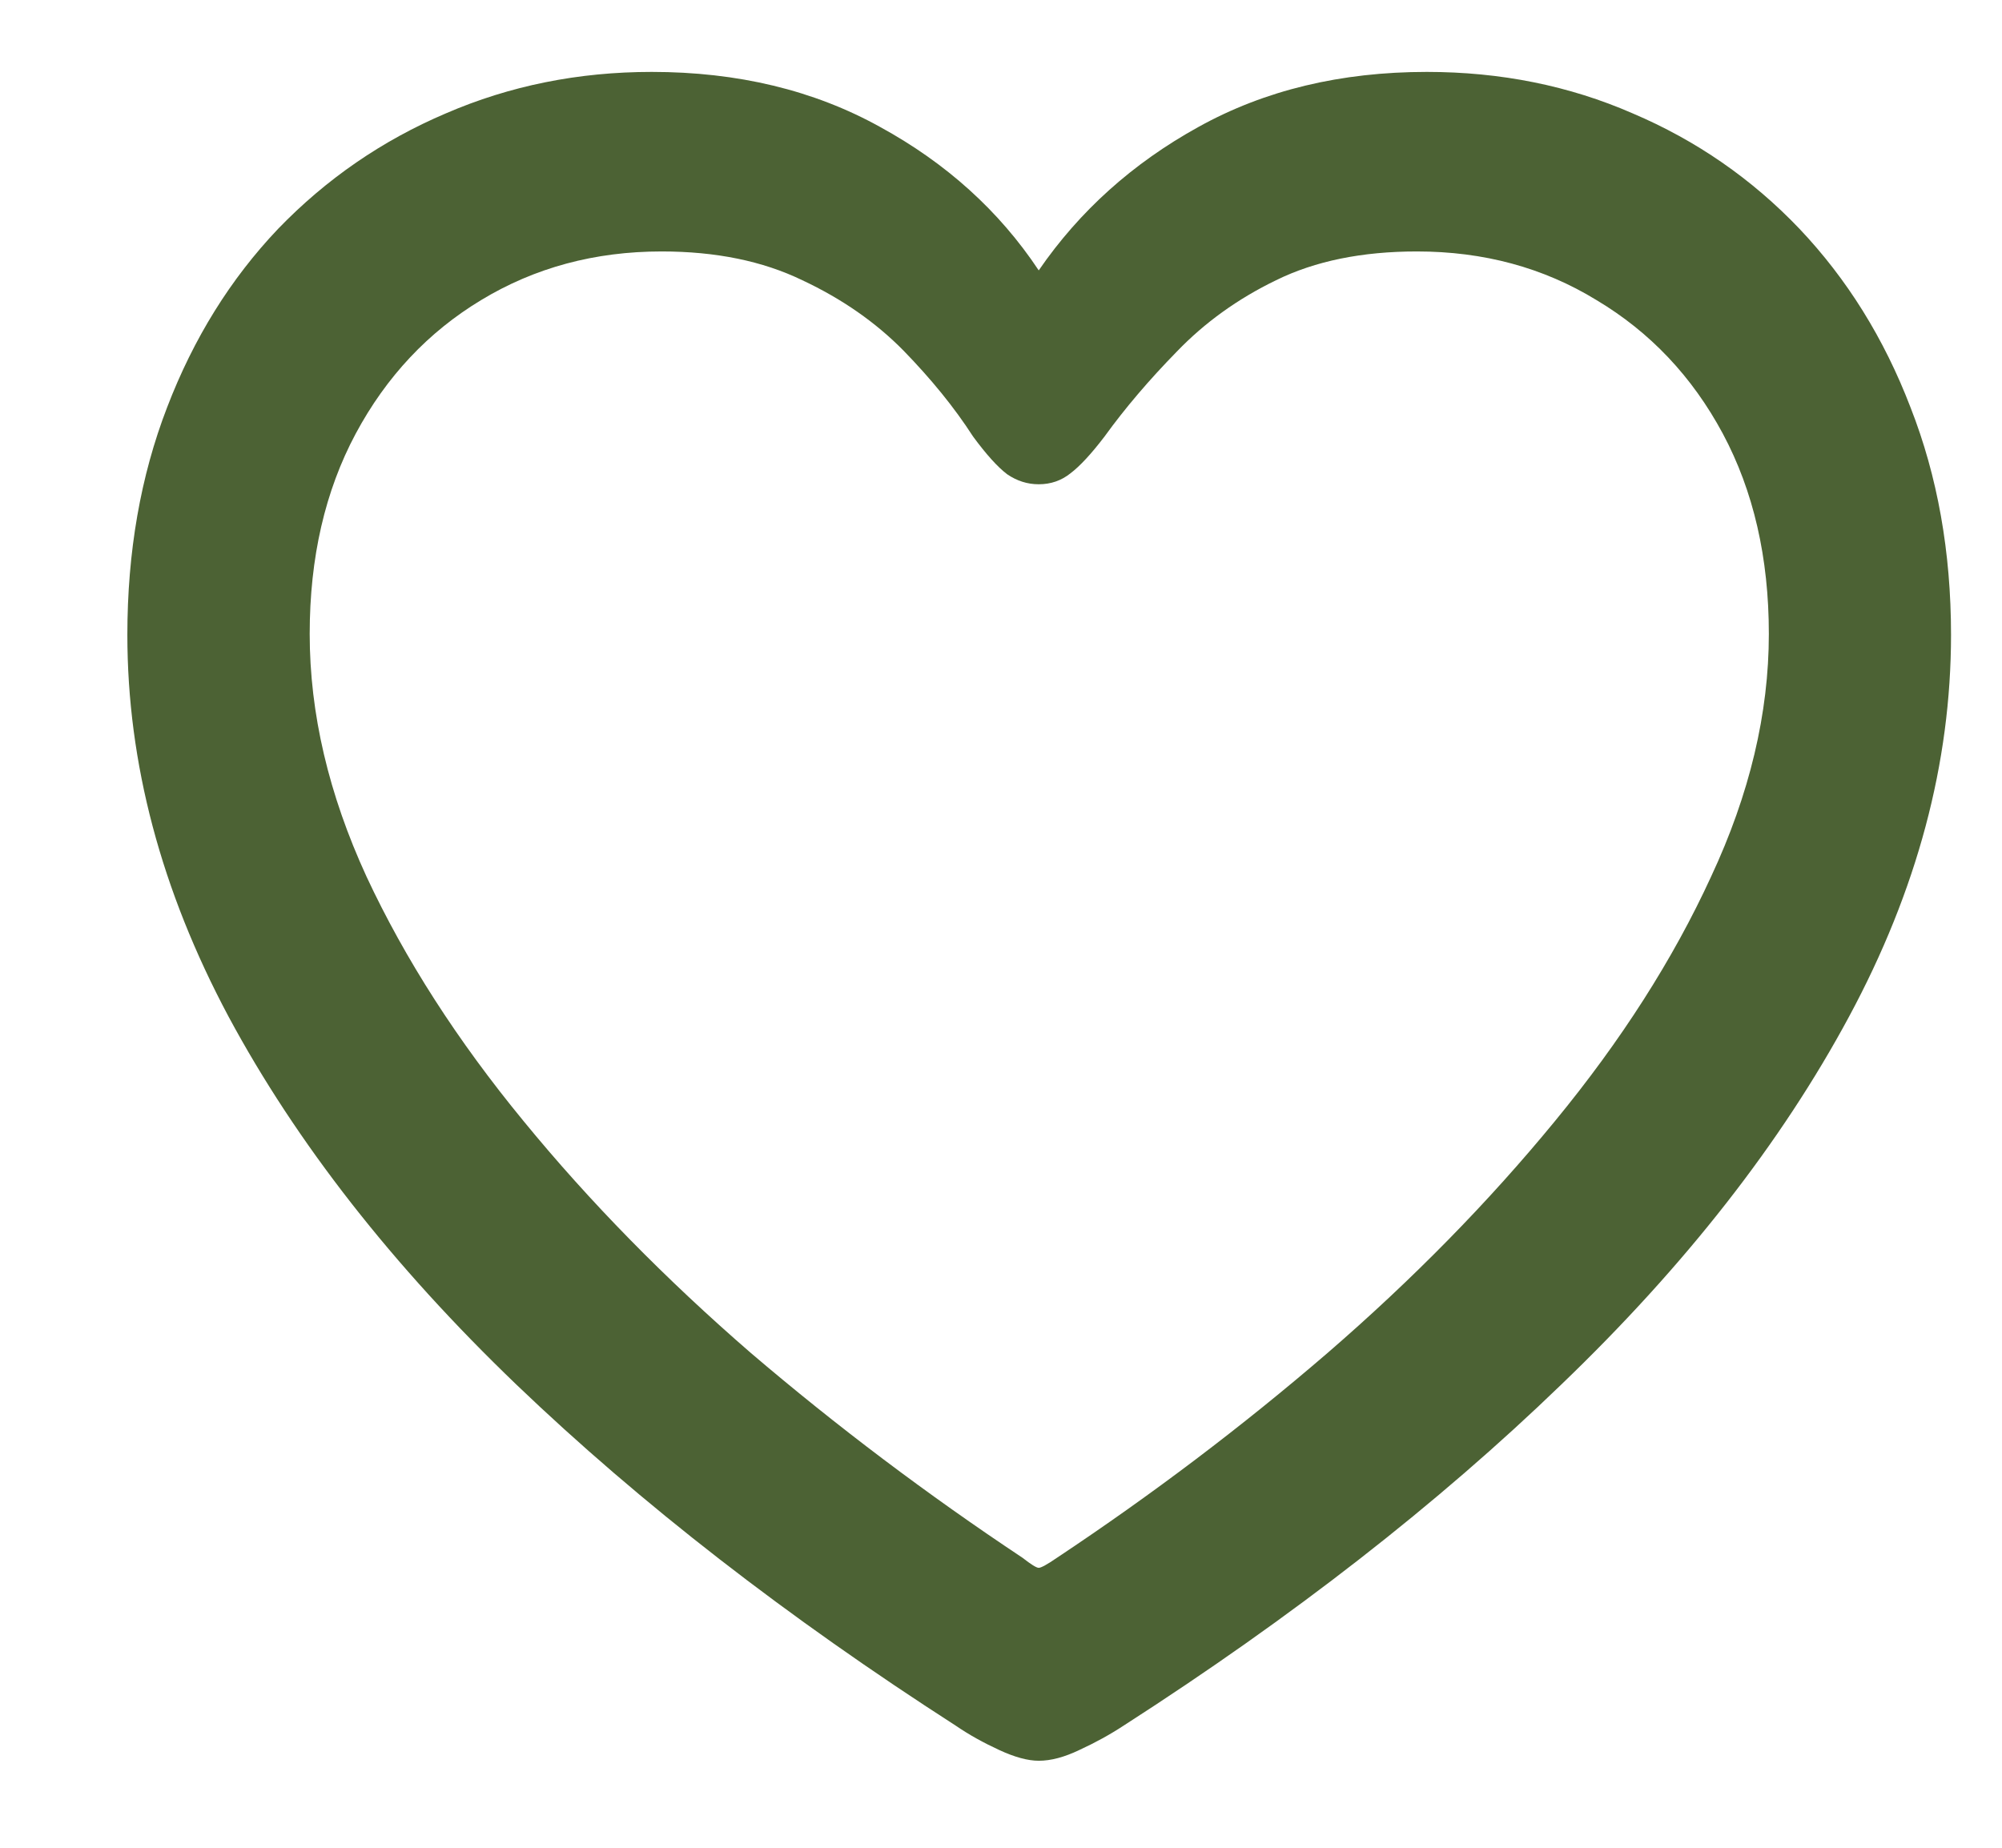 <svg width="13" height="12" viewBox="0 0 13 12" fill="none" xmlns="http://www.w3.org/2000/svg">
<path d="M0.827 4.123C0.827 3.584 0.913 3.092 1.085 2.646C1.257 2.197 1.497 1.811 1.806 1.486C2.119 1.162 2.482 0.912 2.896 0.736C3.31 0.557 3.755 0.467 4.232 0.467C4.79 0.467 5.285 0.586 5.714 0.824C6.144 1.059 6.488 1.369 6.745 1.756C7.011 1.369 7.357 1.059 7.783 0.824C8.212 0.586 8.706 0.467 9.265 0.467C9.745 0.467 10.191 0.557 10.601 0.736C11.015 0.912 11.376 1.162 11.685 1.486C11.993 1.811 12.234 2.197 12.406 2.646C12.581 3.092 12.669 3.584 12.669 4.123C12.669 4.955 12.449 5.781 12.007 6.602C11.566 7.422 10.943 8.219 10.138 8.992C9.337 9.766 8.39 10.504 7.296 11.207C7.206 11.266 7.111 11.318 7.009 11.365C6.911 11.412 6.824 11.435 6.745 11.435C6.675 11.435 6.589 11.412 6.488 11.365C6.386 11.318 6.292 11.266 6.206 11.207C5.113 10.504 4.161 9.766 3.353 8.992C2.548 8.219 1.925 7.422 1.484 6.602C1.046 5.781 0.827 4.955 0.827 4.123ZM2.011 4.117C2.011 4.633 2.134 5.158 2.38 5.693C2.63 6.229 2.97 6.758 3.4 7.281C3.829 7.805 4.322 8.307 4.876 8.787C5.435 9.264 6.023 9.707 6.64 10.117C6.695 10.16 6.73 10.182 6.745 10.182C6.761 10.182 6.8 10.16 6.863 10.117C7.48 9.707 8.066 9.264 8.62 8.787C9.175 8.307 9.667 7.805 10.097 7.281C10.527 6.758 10.865 6.229 11.111 5.693C11.361 5.158 11.486 4.633 11.486 4.117C11.486 3.621 11.386 3.188 11.187 2.816C10.988 2.445 10.714 2.156 10.367 1.949C10.023 1.738 9.634 1.633 9.201 1.633C8.845 1.633 8.54 1.695 8.286 1.82C8.036 1.941 7.822 2.096 7.642 2.283C7.462 2.467 7.306 2.65 7.173 2.834C7.087 2.947 7.013 3.027 6.951 3.074C6.892 3.121 6.824 3.145 6.745 3.145C6.671 3.145 6.603 3.123 6.54 3.08C6.478 3.033 6.404 2.951 6.318 2.834C6.197 2.646 6.046 2.461 5.867 2.277C5.687 2.094 5.468 1.941 5.21 1.82C4.952 1.695 4.648 1.633 4.296 1.633C3.863 1.633 3.472 1.738 3.124 1.949C2.781 2.156 2.509 2.445 2.31 2.816C2.111 3.188 2.011 3.621 2.011 4.117Z" fill="#4C6234"/>
</svg>
